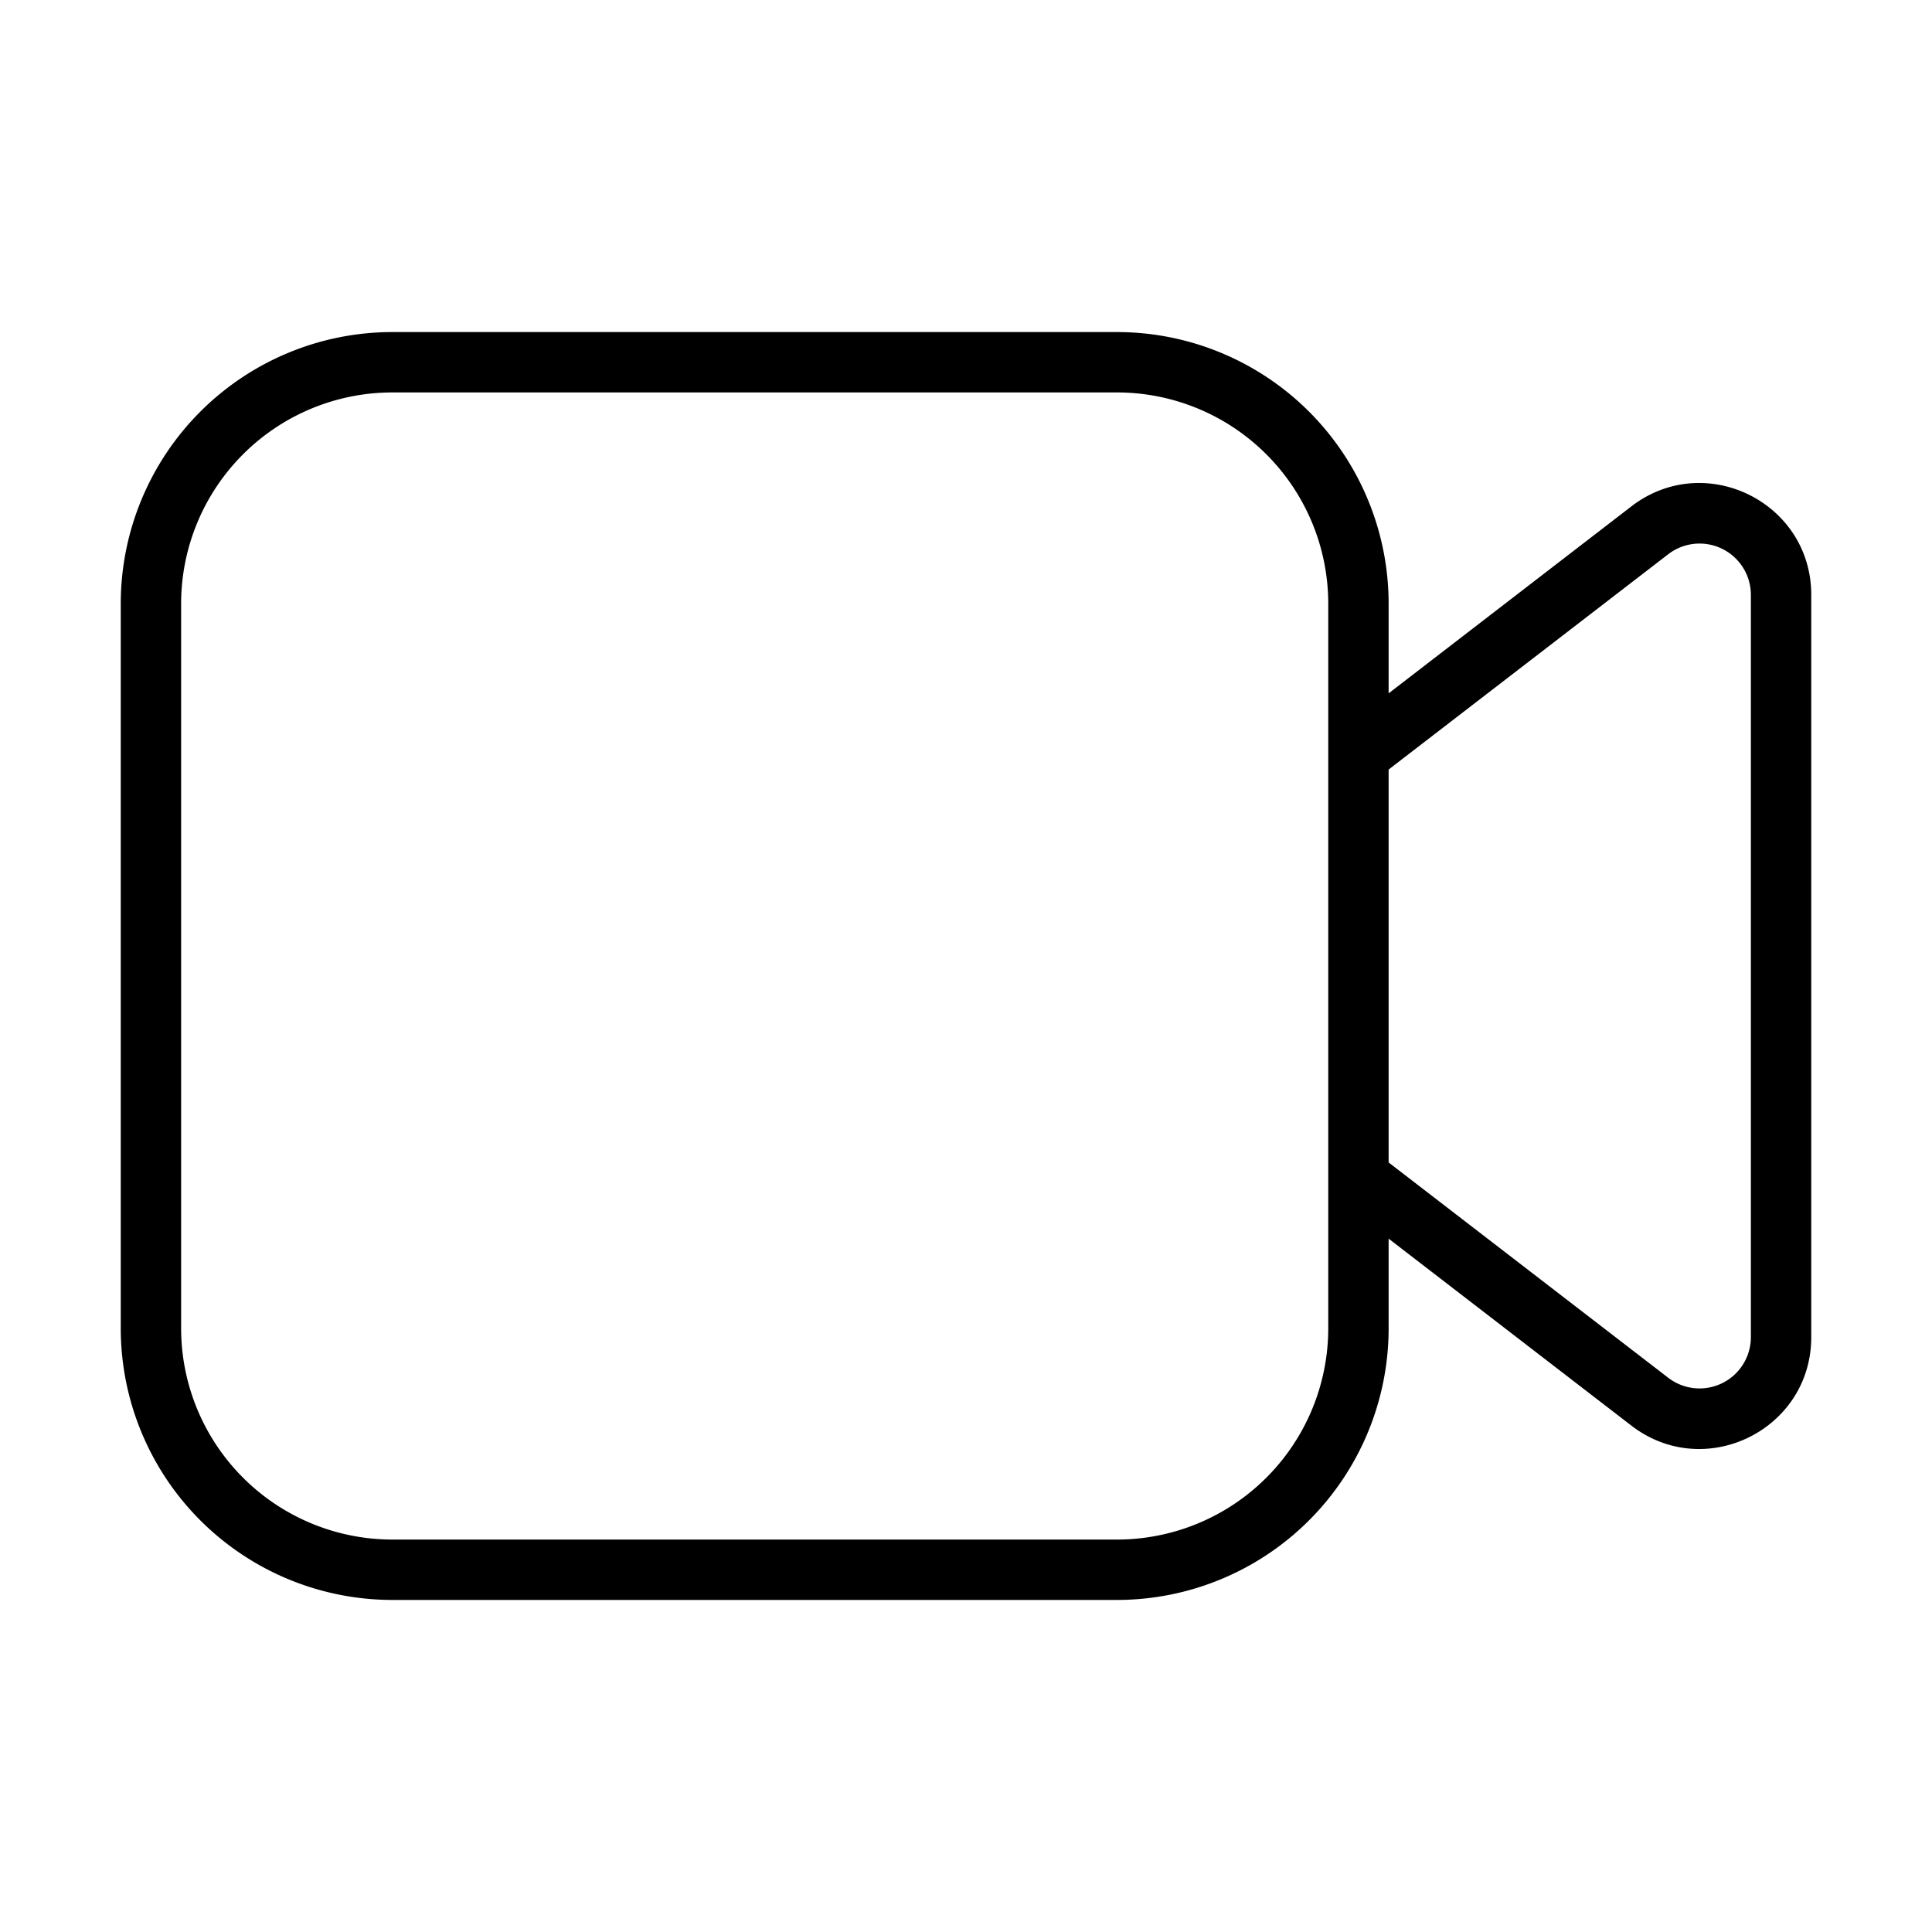 <svg xmlns="http://www.w3.org/2000/svg" width="32" height="32" viewBox="0 0 32 32"><path fill="currentColor" d="M6.5 5.5A4.5 4.5 0 0 0 2 10v12a4.5 4.5 0 0 0 4.5 4.5h12A4.5 4.5 0 0 0 23 22v-1.484l4.021 3.097c1.217.936 2.979.069 2.979-1.466V9.853c0-1.535-1.762-2.402-2.979-1.466L23 11.484V10a4.5 4.5 0 0 0-4.5-4.5zM22 12.495V22a3.5 3.5 0 0 1-3.5 3.5h-12A3.5 3.5 0 0 1 3 22V10a3.5 3.5 0 0 1 3.5-3.5h12A3.5 3.5 0 0 1 22 10zm1 6.759v-6.508l4.631-3.566A.85.85 0 0 1 29 9.853v12.294a.85.85 0 0 1-1.369.673z"/></svg>